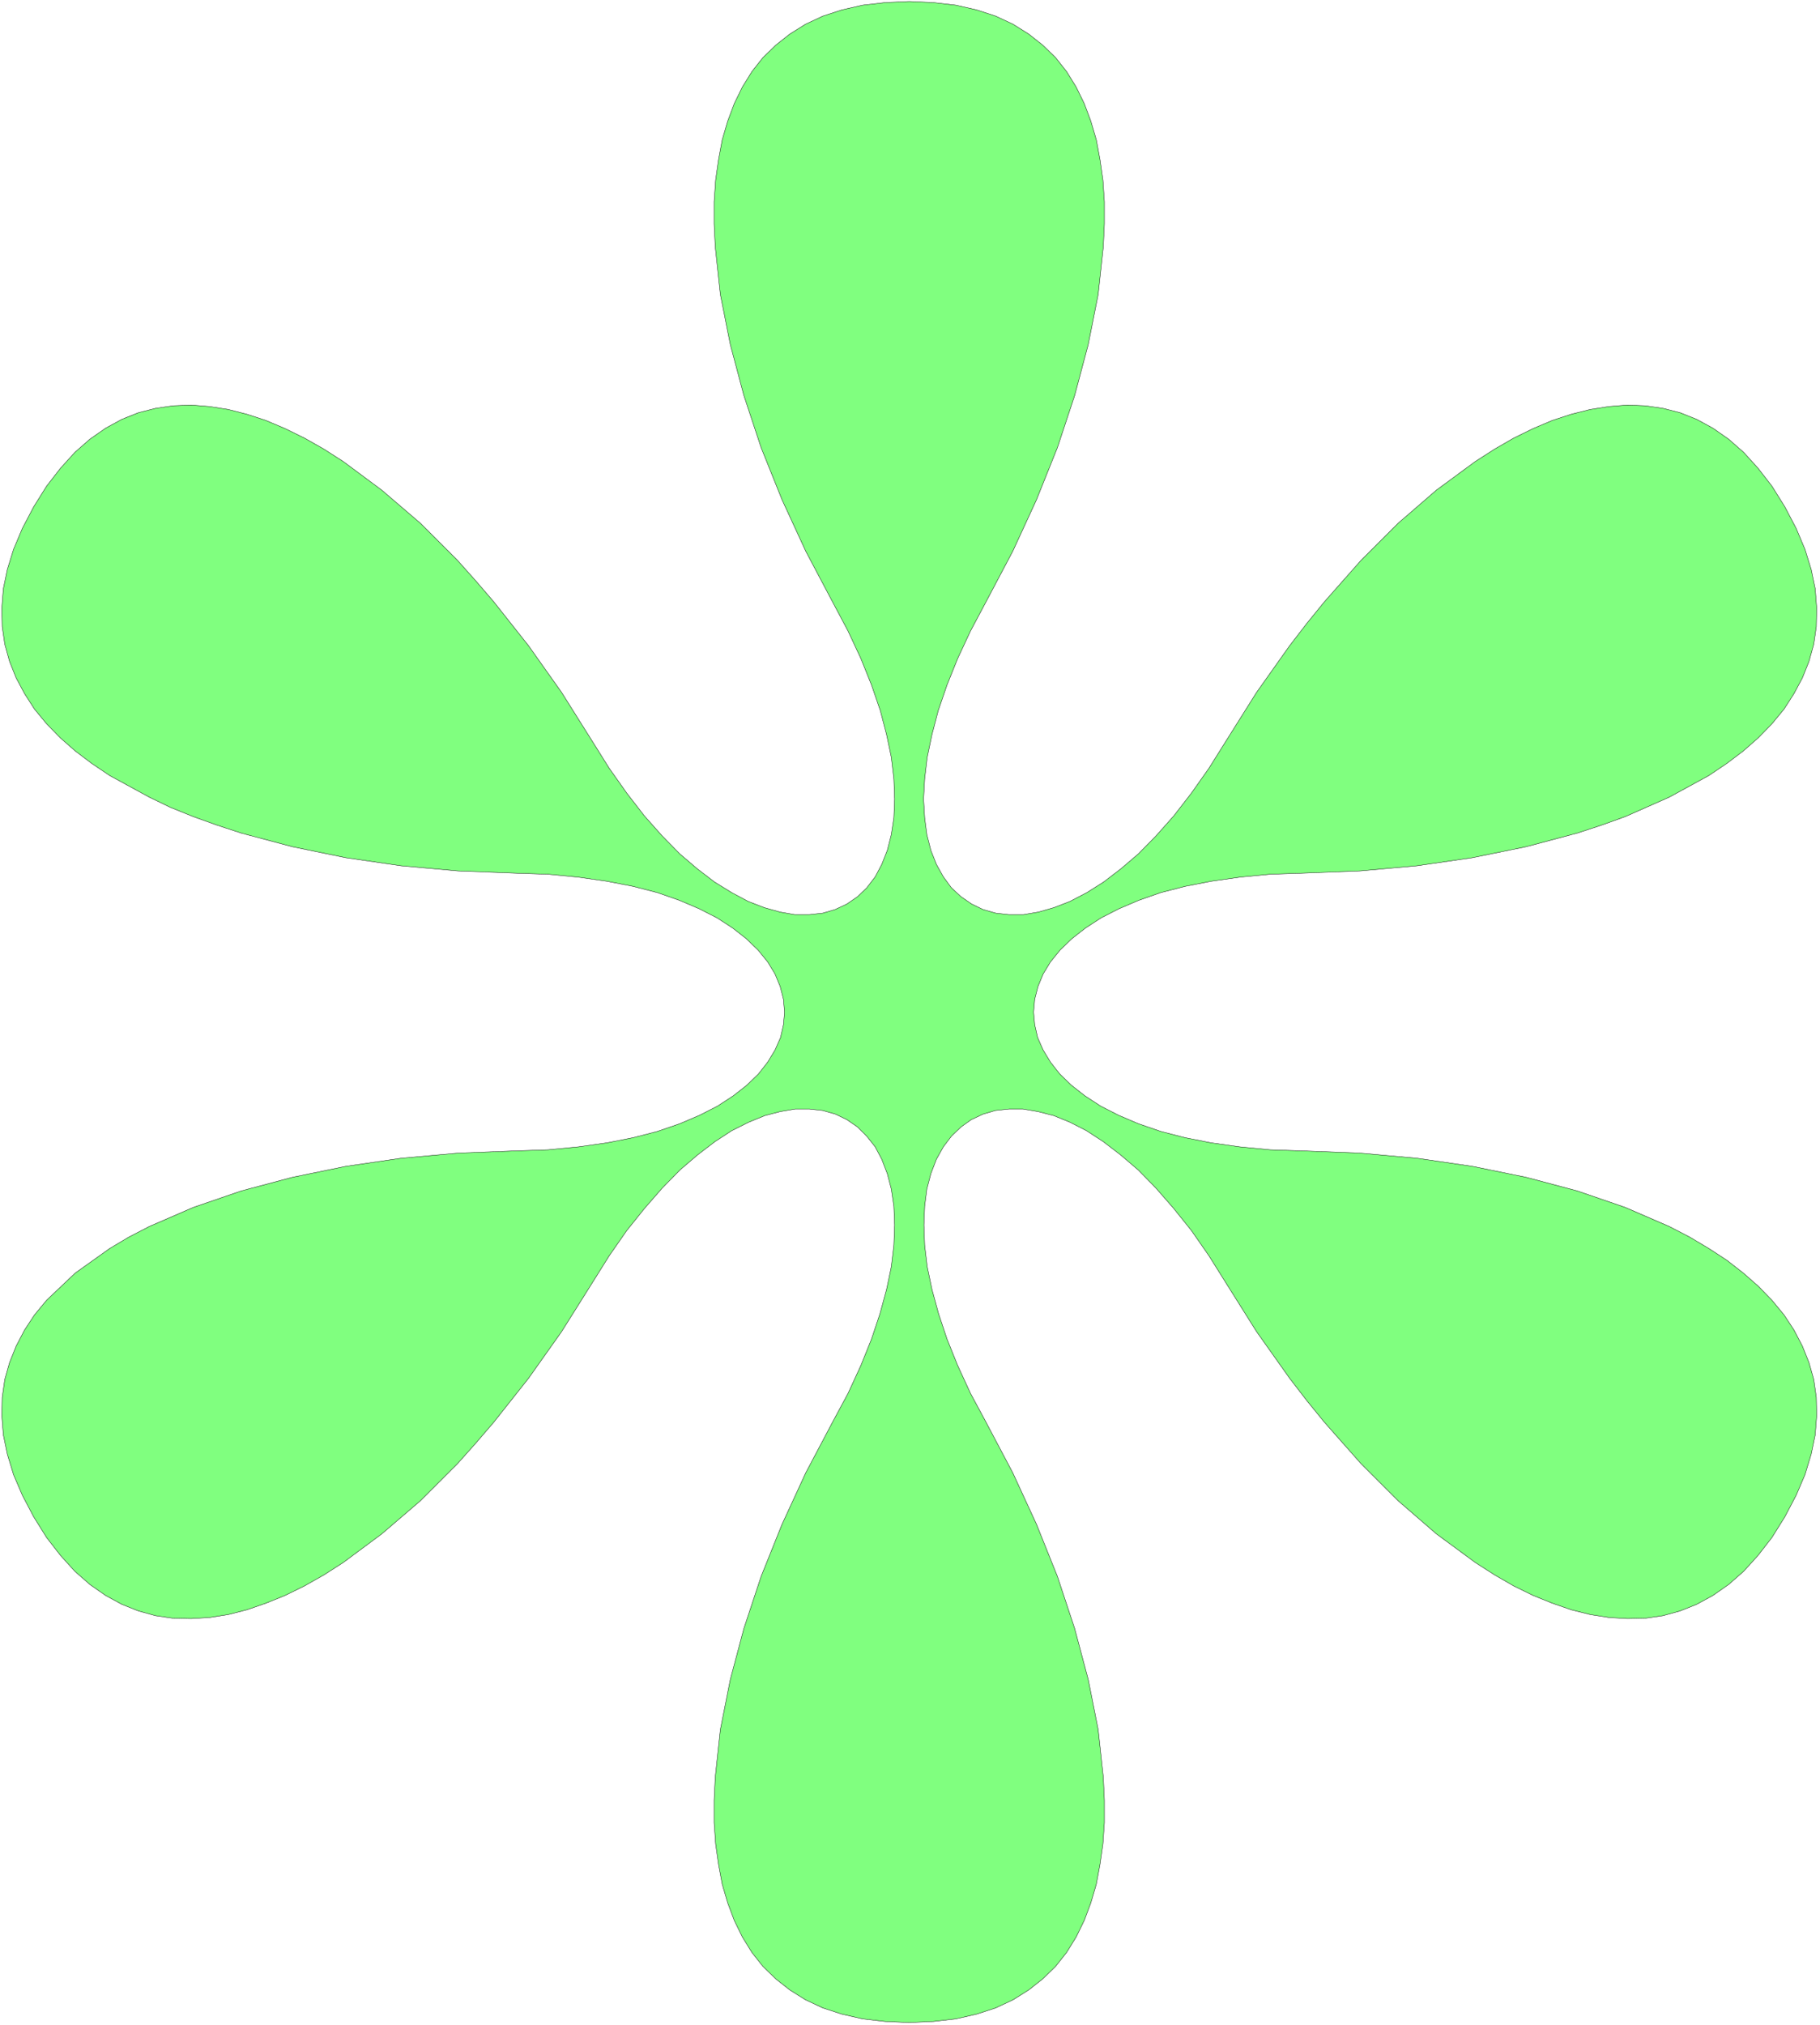 <svg xmlns="http://www.w3.org/2000/svg" fill-rule="evenodd" height="367.933" preserveAspectRatio="none" stroke-linecap="round" viewBox="0 0 4962 5520" width="330.733"><style>.brush0{fill:#fff}</style><path style="fill:#80ff7f;stroke:none" d="m2479 5513-66-3-61-7-57-13-52-17-47-22-43-27-38-30-35-34-30-38-26-42-22-45-18-48-15-51-10-54-8-56-4-58v-61l3-63 14-130 27-136 37-139 47-142 57-142 65-141 73-138 42-78 35-76 29-72 23-69 18-66 13-62 7-59 2-55-2-51-7-47-11-42-15-39-18-34-23-29-25-25-29-20-31-15-35-10-36-4h-39l-41 7-42 11-44 18-46 23-46 30-47 36-48 41-48 49-48 55-49 61-48 69-47 75-83 132-90 127-95 120-49 57-49 55-102 102-105 90-105 78-53 34-53 30-53 26-52 21-52 18-51 13-51 8-50 3-49-1-48-7-47-13-45-18-44-24-43-30-41-36-39-43-38-49-35-56-31-59-24-56-17-56-11-53-4-52 1-50 7-49 13-46 18-45 23-44 27-41 33-40 78-74 94-67 52-31 56-29 120-52 131-45 139-37 146-30 151-22 155-14 156-6 89-3 83-8 78-11 71-14 66-17 61-21 54-23 49-25 43-28 37-29 32-31 25-32 20-33 15-34 8-35 3-34-3-35-9-35-14-34-20-33-26-32-32-31-37-29-43-28-49-25-54-23-60-21-66-17-72-14-77-11-83-8-89-3-156-6-155-14-151-22-146-30-139-37-67-22-64-23-62-25-58-28-108-59-49-33-45-34-41-36-37-38-33-40-27-42-23-43-18-45-13-47-7-48-1-51 4-52 11-53 17-55 24-57 31-59 35-56 38-49 39-43 41-36 43-30 44-24 45-18 47-12 48-7 49-2 50 4 51 8 51 13 52 17 52 22 53 26 53 30 53 34 105 78 105 90 102 102 49 55 49 57 95 120 90 127 83 132 47 75 48 68 48 62 48 54 48 49 48 41 47 36 47 29 45 24 44 17 43 12 40 7h39l37-4 34-10 32-15 29-20 25-24 23-30 18-34 15-38 11-43 7-46 2-51-2-55-7-59-13-62-17-65-24-70-29-72-35-75-42-79-73-138-65-141-57-142-47-142-37-139-27-136-14-130-3-63v-60l4-59 8-56 10-54 15-51 18-48 22-45 26-42 30-38 35-34 38-30 43-27 47-22 52-17 57-13 61-7 66-3 66 3 61 7 57 13 52 17 47 22 43 27 38 30 35 34 30 38 26 42 22 45 18 48 15 51 10 54 8 56 4 59v60l-3 63-14 130-27 136-37 139-47 142-57 142-65 141-73 138-42 79-35 75-29 72-24 70-17 65-13 62-7 59-3 55 3 51 6 46 11 43 15 38 19 34 22 30 26 24 29 20 31 15 35 10 36 4h39l41-7 42-12 44-17 46-24 46-29 47-36 48-41 48-49 48-54 48-62 48-68 47-75 83-132 90-127 47-61 48-59 99-112 102-102 104-90 106-78 53-34 52-30 53-26 52-22 52-17 52-13 51-8 50-4 49 2 48 7 47 12 45 18 44 24 43 30 41 36 39 43 38 49 35 56 31 59 24 57 17 55 11 53 4 52-1 51-7 48-13 47-18 45-23 43-27 42-33 40-37 38-41 36-45 34-49 33-108 59-120 53-64 23-67 22-139 37-147 30-151 22-155 14-156 6-89 3-83 8-77 11-72 14-66 17-60 21-54 23-49 25-43 28-37 29-32 31-26 32-20 33-14 34-9 35-3 35 3 34 8 35 15 34 20 33 25 32 32 31 37 29 43 28 49 25 54 23 61 21 66 17 71 14 78 11 83 8 89 3 156 6 155 14 151 22 147 30 139 37 131 45 120 52 56 29 52 31 49 32 45 35 41 36 37 38 33 40 27 41 23 44 18 45 13 46 7 49 1 50-4 52-11 53-17 56-24 56-31 59-35 56-38 49-39 43-41 36-43 30-44 24-45 18-47 13-48 7-49 1-50-3-51-8-52-13-52-18-52-21-53-26-52-30-53-34-106-78-104-90-102-102-99-112-48-59-47-61-90-127-83-132-47-75-48-69-49-61-48-55-48-49-48-41-47-36-46-30-45-23-44-18-43-11-41-7h-38l-37 4-34 10-32 15-28 20-26 25-22 29-19 34-15 39-11 42-6 47-2 51 2 55 7 59 13 62 18 66 23 69 29 72 35 76 42 78 73 138 65 141 57 142 47 142 37 139 27 136 14 130 3 63v61l-4 58-8 56-10 54-15 51-18 48-22 45-26 42-30 38-35 34-38 30-43 27-47 22-52 17-57 13-61 7-66 3z"/><path style="fill:none;stroke:#000;stroke-width:1;stroke-linejoin:round" d="m2479 5513-66-3-61-7-57-13-52-17-47-22-43-27-38-30-35-34-30-38-26-42-22-45-18-48-15-51-10-54-8-56-4-58v-61l3-63 14-130 27-136 37-139 47-142 57-142 65-141 73-138 42-78 35-76 29-72 23-69 18-66 13-62 7-59 2-55-2-51-7-47-11-42-15-39-18-34-23-29-25-25-29-20-31-15-35-10-36-4h-39l-41 7-42 11-44 18-46 23-46 30-47 36-48 41-48 49-48 55-49 61-48 69-47 75-83 132-90 127-95 120-49 57-49 55-102 102-105 90-105 78-53 34-53 30-53 26-52 21-52 18-51 13-51 8-50 3-49-1-48-7-47-13-45-18-44-24-43-30-41-36-39-43-38-49-35-56-31-59-24-56-17-56-11-53-4-52 1-50 7-49 13-46 18-45 23-44 27-41 33-40 78-74 94-67 52-31 56-29 120-52 131-45 139-37 146-30 151-22 155-14 156-6 89-3 83-8 78-11 71-14 66-17 61-21 54-23 49-25 43-28 37-29 32-31 25-32 20-33 15-34 8-35 3-34-3-35-9-35-14-34-20-33-26-32-32-31-37-29-43-28-49-25-54-23-60-21-66-17-72-14-77-11-83-8-89-3-156-6-155-14-151-22-146-30-139-37-67-22-64-23-62-25-58-28-108-59-49-33-45-34-41-36-37-38-33-40-27-42-23-43-18-45-13-47-7-48-1-51 4-52 11-53 17-55 24-57 31-59 35-56 38-49 39-43 41-36 43-30 44-24 45-18 47-12 48-7 49-2 50 4 51 8 51 13 52 17 52 22 53 26 53 30 53 34 105 78 105 90 102 102 49 55 49 57 95 120 90 127 83 132 47 75 48 68 48 62 48 54 48 49 48 41 47 36 47 29 45 24 44 17 43 12 40 7h39l37-4 34-10 32-15 29-20 25-24 23-30 18-34 15-38 11-43 7-46 2-51-2-55-7-59-13-62-17-65-24-70-29-72-35-75-42-79-73-138-65-141-57-142-47-142-37-139-27-136-14-130-3-63v-60l4-59 8-56 10-54 15-51 18-48 22-45 26-42 30-38 35-34 38-30 43-27 47-22 52-17 57-13 61-7 66-3 66 3 61 7 57 13 52 17 47 22 43 27 38 30 35 34 30 38 26 42 22 45 18 48 15 51 10 54 8 56 4 59v60l-3 63-14 130-27 136-37 139-47 142-57 142-65 141-73 138-42 79-35 75-29 72-24 70-17 65-13 62-7 59-3 55 3 51 6 46 11 43 15 38 19 34 22 30 26 24 29 20 31 15 35 10 36 4h39l41-7 42-12 44-17 46-24 46-29 47-36 48-41 48-49 48-54 48-62 48-68 47-75 83-132 90-127 47-61 48-59 99-112 102-102 104-90 106-78 53-34 52-30 53-26 52-22 52-17 52-13 51-8 50-4 49 2 48 7 47 12 45 18 44 24 43 30 41 36 39 43 38 49 35 56 31 59 24 57 17 55 11 53 4 52-1 51-7 48-13 47-18 45-23 43-27 42-33 40-37 38-41 36-45 34-49 33-108 59-120 53-64 23-67 22-139 37-147 30-151 22-155 14-156 6-89 3-83 8-77 11-72 14-66 17-60 21-54 23-49 25-43 28-37 29-32 31-26 32-20 33-14 34-9 35-3 35 3 34 8 35 15 34 20 33 25 32 32 31 37 29 43 28 49 25 54 23 61 21 66 17 71 14 78 11 83 8 89 3 156 6 155 14 151 22 147 30 139 37 131 45 120 52 56 29 52 31 49 32 45 35 41 36 37 38 33 40 27 41 23 44 18 45 13 46 7 49 1 50-4 52-11 53-17 56-24 56-31 59-35 56-38 49-39 43-41 36-43 30-44 24-45 18-47 13-48 7-49 1-50-3-51-8-52-13-52-18-52-21-53-26-52-30-53-34-106-78-104-90-102-102-99-112-48-59-47-61-90-127-83-132-47-75-48-69-49-61-48-55-48-49-48-41-47-36-46-30-45-23-44-18-43-11-41-7h-38l-37 4-34 10-32 15-28 20-26 25-22 29-19 34-15 39-11 42-6 47-2 51 2 55 7 59 13 62 18 66 23 69 29 72 35 76 42 78 73 138 65 141 57 142 47 142 37 139 27 136 14 130 3 63v61l-4 58-8 56-10 54-15 51-18 48-22 45-26 42-30 38-35 34-38 30-43 27-47 22-52 17-57 13-61 7-66 3z"/></svg>
